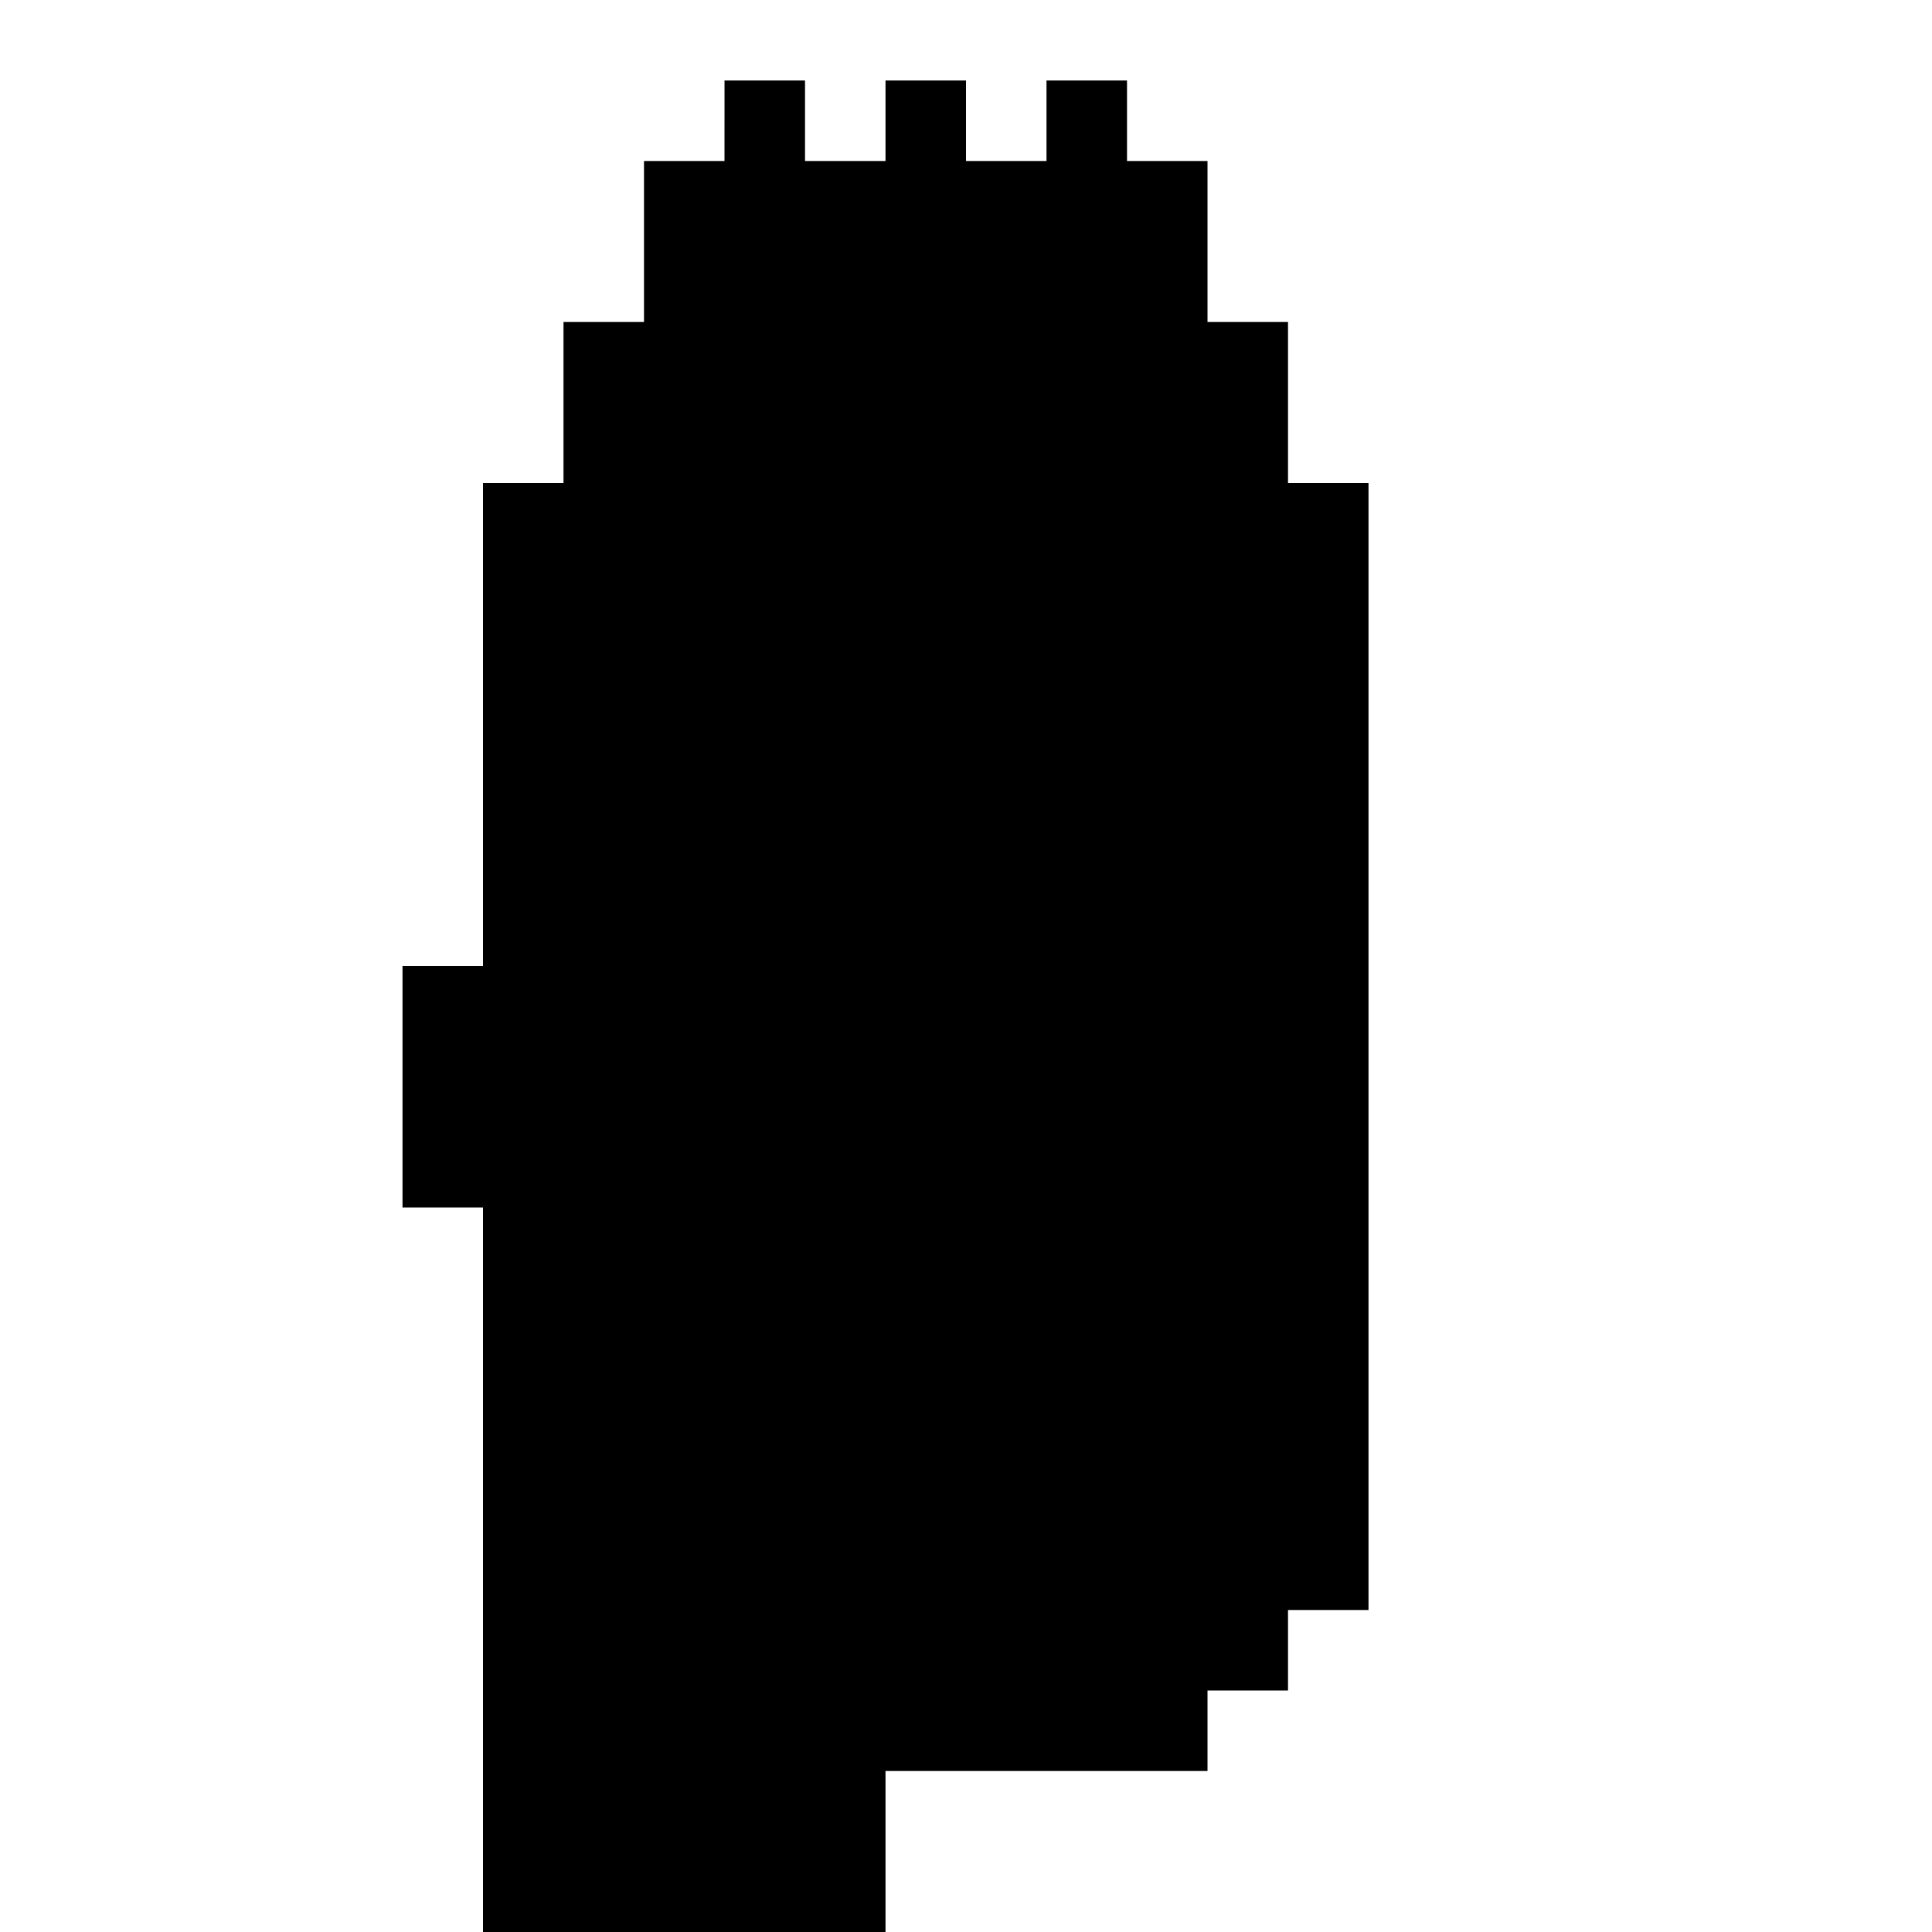 <?xml version="1.0" standalone="no"?>
<!DOCTYPE svg PUBLIC "-//W3C//DTD SVG 20010904//EN"
 "http://www.w3.org/TR/2001/REC-SVG-20010904/DTD/svg10.dtd">
<svg version="1.0" xmlns="http://www.w3.org/2000/svg"
 width="336pt" height="336pt" viewBox="0 0 336 336"
 preserveAspectRatio="xMidYMid meet">
<g transform="translate(0,336) scale(0.1,-0.1)"
fill="#000000" stroke="none">
<path d="M1260 3150 l0 -70 -70 0 -70 0 0 -140 0 -140 -70 0 -70 0 0 -140 0
-140 -70 0 -70 0 0 -420 0 -420 -70 0 -70 0 0 -210 0 -210 70 0 70 0 0 -630 0
-630 350 0 350 0 0 140 0 140 280 0 280 0 0 70 0 70 70 0 70 0 0 70 0 70 70 0
70 0 0 980 0 980 -70 0 -70 0 0 140 0 140 -70 0 -70 0 0 140 0 140 -70 0 -70
0 0 70 0 70 -70 0 -70 0 0 -70 0 -70 -70 0 -70 0 0 70 0 70 -70 0 -70 0 0 -70
0 -70 -70 0 -70 0 0 70 0 70 -70 0 -70 0 0 -70z"/>
</g>
</svg>
